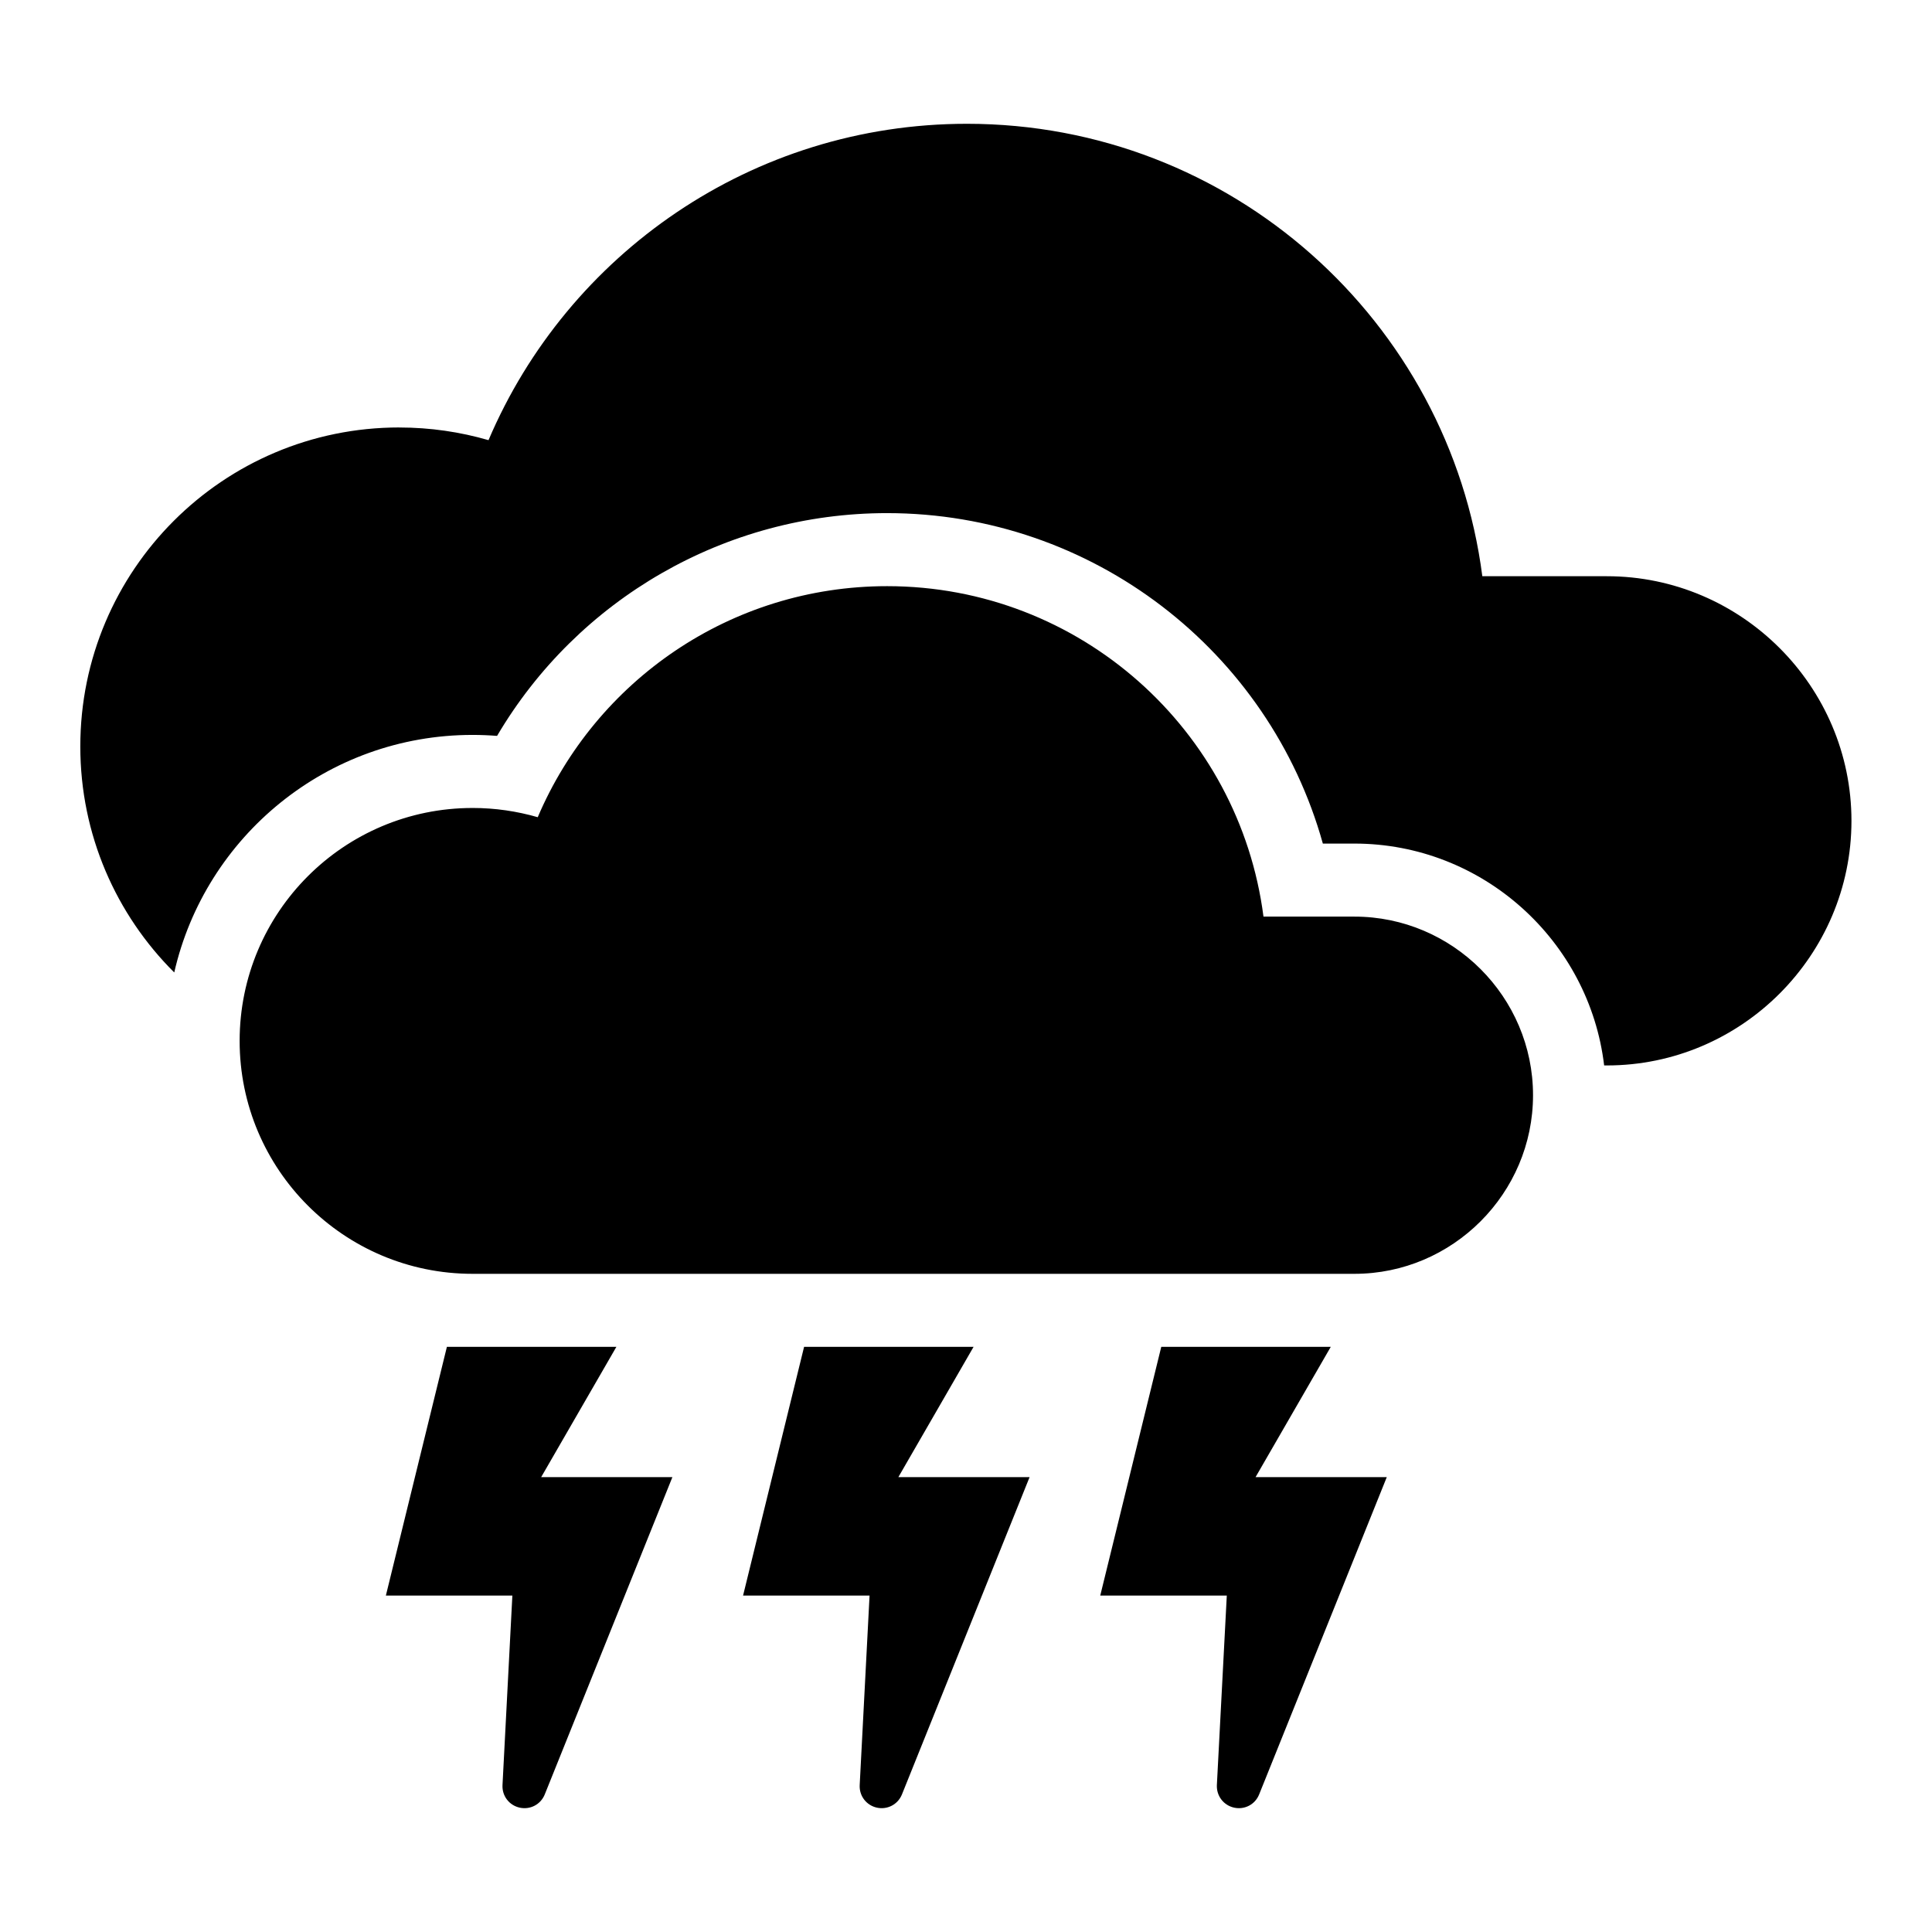 <?xml version="1.0" encoding="UTF-8"?>
<!-- Uploaded to: ICON Repo, www.iconrepo.com, Generator: ICON Repo Mixer Tools -->
<svg fill="#000000" width="800px" height="800px" version="1.1" viewBox="144 144 512 512" xmlns="http://www.w3.org/2000/svg">
 <path d="m269.23 358.12c5.984 0 11.789 0.863 17.277 2.449 15.312-35.988 50.996-61.23 92.59-61.23 51.133 0 93.363 38.164 99.738 87.574h24.109c26.027 0 47.324 21.297 47.324 47.324 0 26.027-21.297 47.34-47.324 47.34h-233.71c-34.098 0-61.727-27.645-61.727-61.727 0-34.098 27.645-61.727 61.727-61.727zm182.52 142.8h44.922l-19.938 34.535h34.777l-33.824 84.082c-1.059 2.66-3.84 4.125-6.637 3.508-2.797-0.621-4.699-3.113-4.566-5.984l2.629-50.211h-33.539l16.172-65.914zm-189.32 0h44.922l-19.938 34.535h34.777l-33.824 84.082c-1.074 2.66-3.84 4.125-6.648 3.508-2.797-0.621-4.699-3.113-4.551-5.984l2.613-50.211h-33.523l16.172-65.914zm94.66 0h44.922l-19.938 34.535h34.777l-33.824 84.082c-1.074 2.66-3.856 4.125-6.648 3.508-2.797-0.621-4.699-3.113-4.551-5.984l2.613-50.211h-33.523l16.172-65.914zm-107.27-243.63c8.207 0 16.141 1.18 23.641 3.356 20.98-49.289 69.844-83.84 126.78-83.84 70.023 0 127.85 52.266 136.59 119.9h33.012c35.656 0 64.812 29.172 64.812 64.824 0 35.656-29.172 64.824-64.812 64.824h-0.727c-3.93-33.023-32.164-58.797-66.203-58.797h-8.344c-14.238-51.055-61.109-87.574-115.5-87.574-42.895 0-82.012 22.84-103.34 59.035-2.16-0.168-4.336-0.258-6.516-0.258-38.543 0-70.812 26.902-79.035 62.953-15.387-15.312-24.895-36.5-24.895-59.898 0-46.688 37.848-84.535 84.535-84.535z" fill-rule="evenodd"/>
</svg>